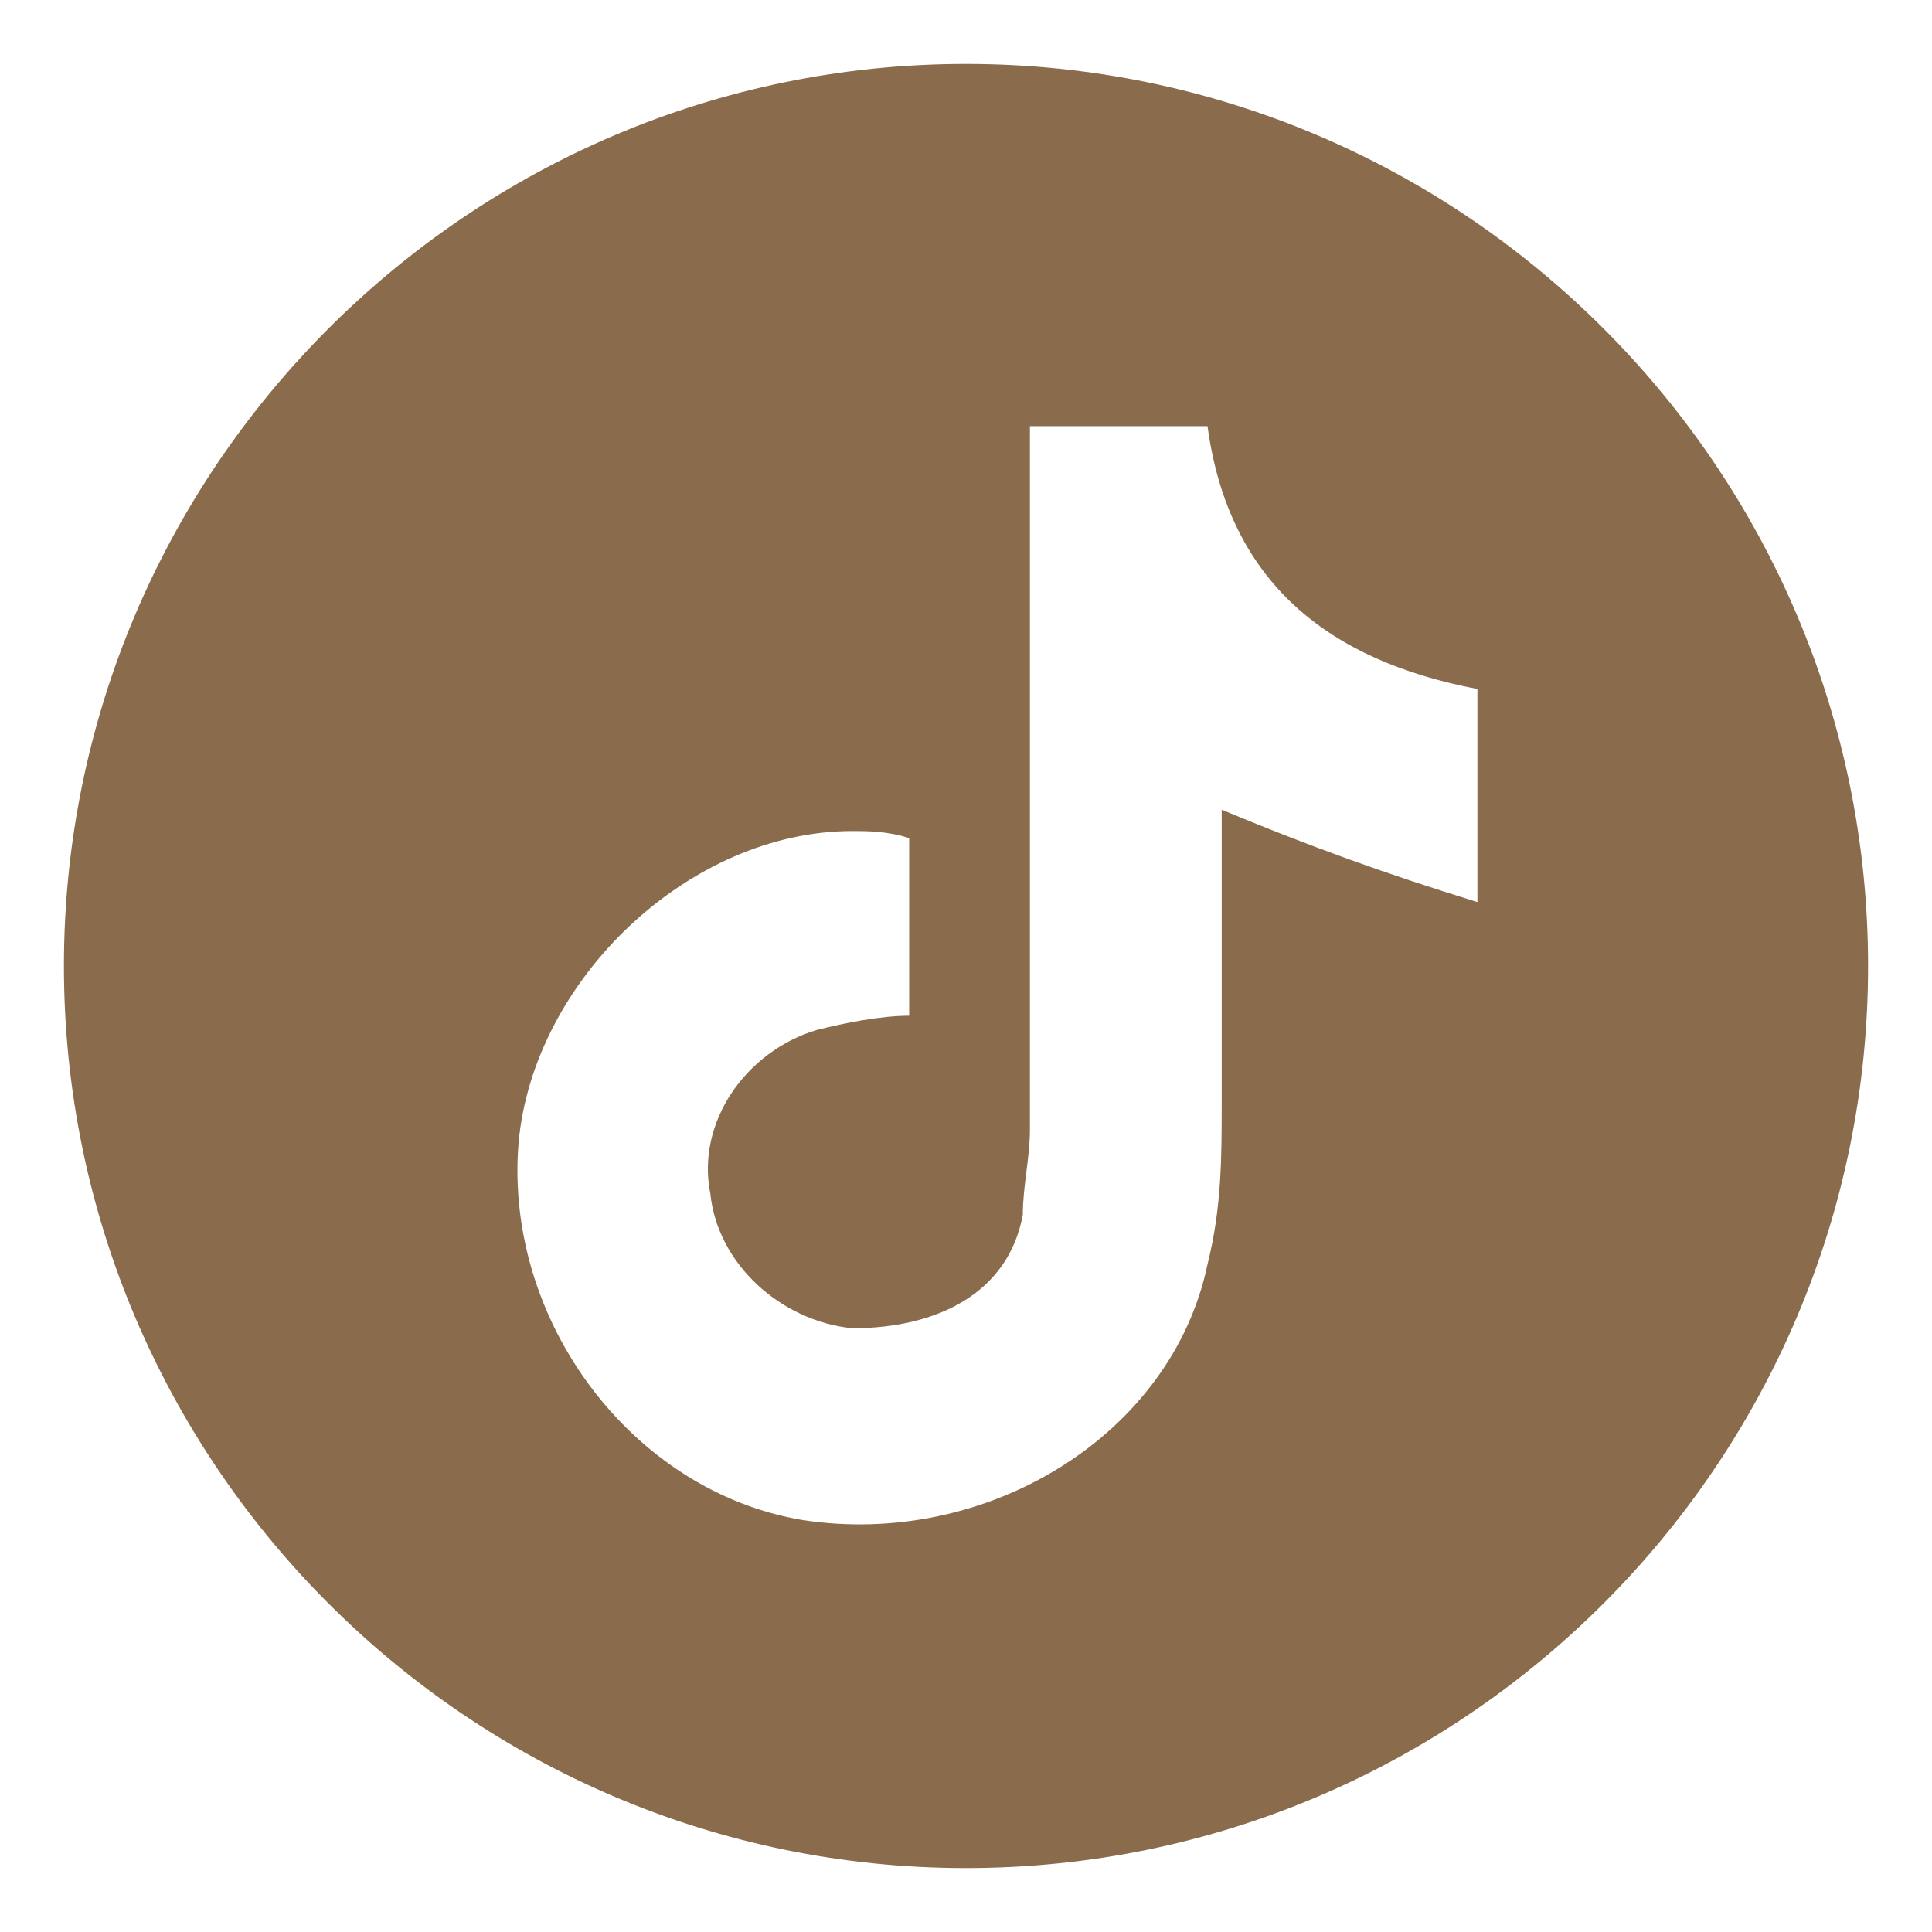 <?xml version="1.0" encoding="UTF-8"?>
<svg id="Vrstva_1" xmlns="http://www.w3.org/2000/svg" version="1.1" viewBox="0 0 27.2 27.2">
  <!-- Generator: Adobe Illustrator 29.2.1, SVG Export Plug-In . SVG Version: 2.1.0 Build 116)  -->
  <defs>
    <style>
      .st0 {
        fill: #8a6c4d;
      }
    </style>
  </defs>
  <path class="st0" d="M13.6.9C6.6.9.9,6.6.9,13.6s5.7,12.7,12.7,12.7,12.7-5.7,12.7-12.7S20.6.9,13.6.9ZM20.8,12.7c-1.3-.4-2.4-.8-3.6-1.3,0,1.3,0,2.7,0,4.1,0,.8,0,1.5-.2,2.3-.5,2.4-3.1,4-5.7,3.6-2.4-.4-4.2-2.8-4-5.3.2-2.3,2.4-4.4,4.7-4.4.2,0,.5,0,.8.1v2.5c-.4,0-.9.1-1.3.2-1,.3-1.7,1.3-1.5,2.3.1,1,1,1.8,2,1.9,1.2,0,2.2-.5,2.4-1.6,0-.4.1-.8.1-1.2,0-2.9,0-5.9,0-8.8v-1.1h2.5c.3,2.2,1.7,3.3,3.8,3.7v2.9Z"/>
</svg>